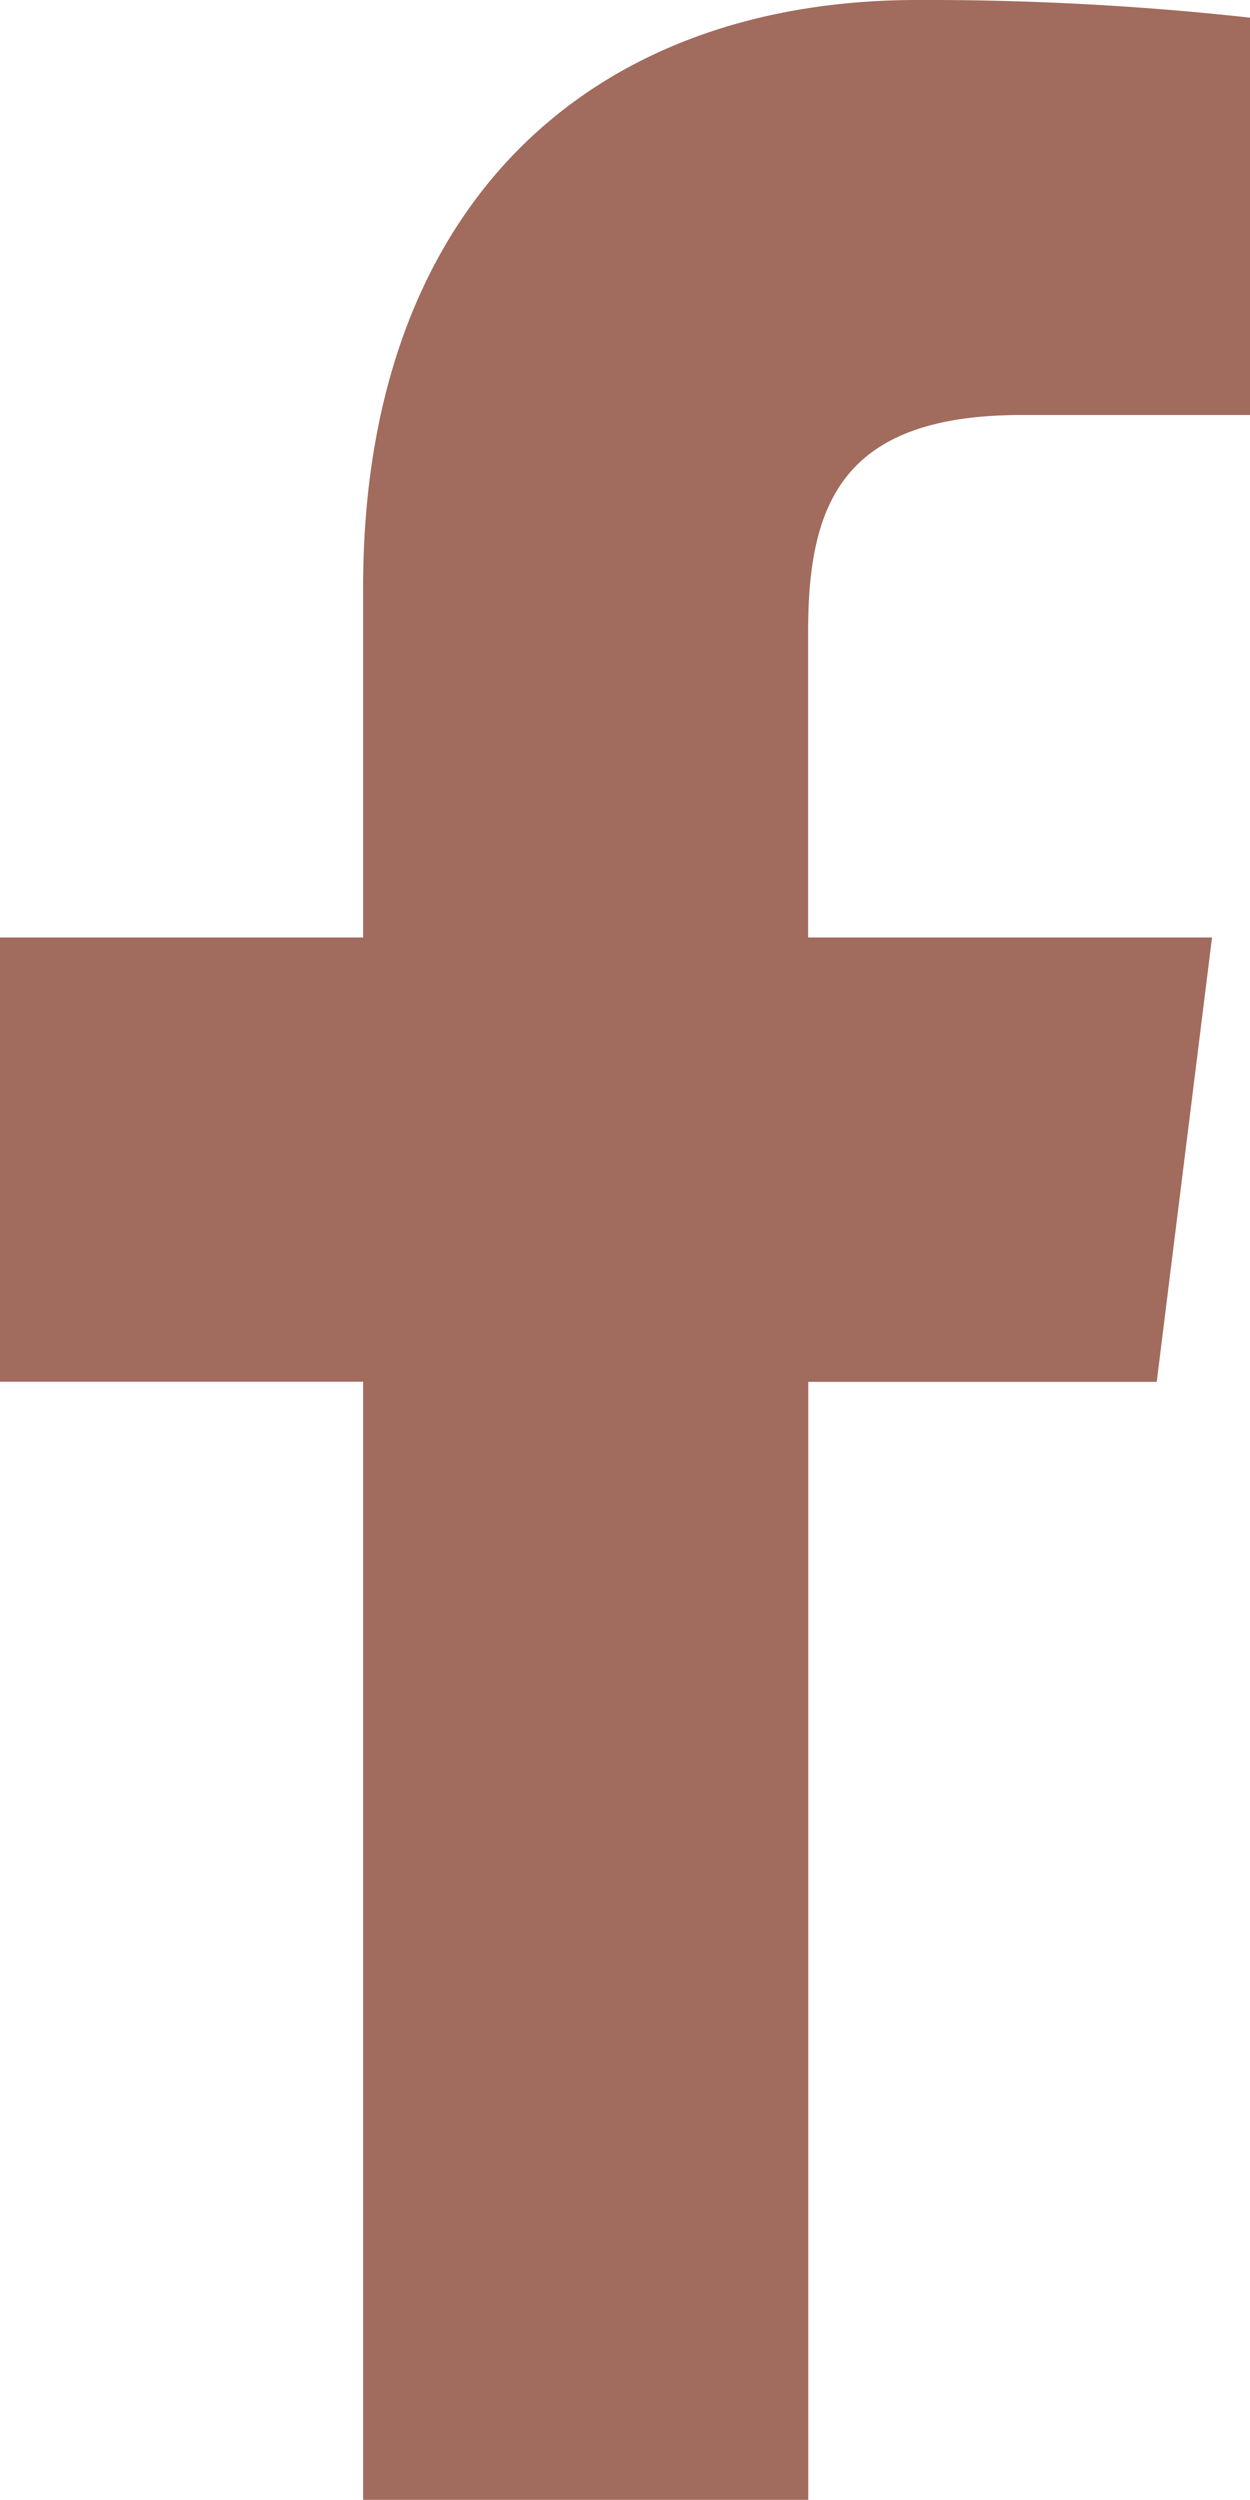 <svg xmlns="http://www.w3.org/2000/svg" width="8" height="15.999" viewBox="0 0 8 15.999" fill="#A16B5D">
  <g id="icon-facebook" transform="translate(-288.803 -5834.417)">
    <path id="icon-facebook-2" data-name="icon-facebook" d="M12.726,2.656h1.461V.113A18.86,18.86,0,0,0,12.059,0C9.953,0,8.511,1.325,8.511,3.759V6H6.187V8.843H8.511V16H11.36V8.844h2.23L13.944,6H11.359V4.041c0-.822.222-1.385,1.367-1.385Z" transform="translate(282.616 5834.417)"/>
  </g>
</svg>
